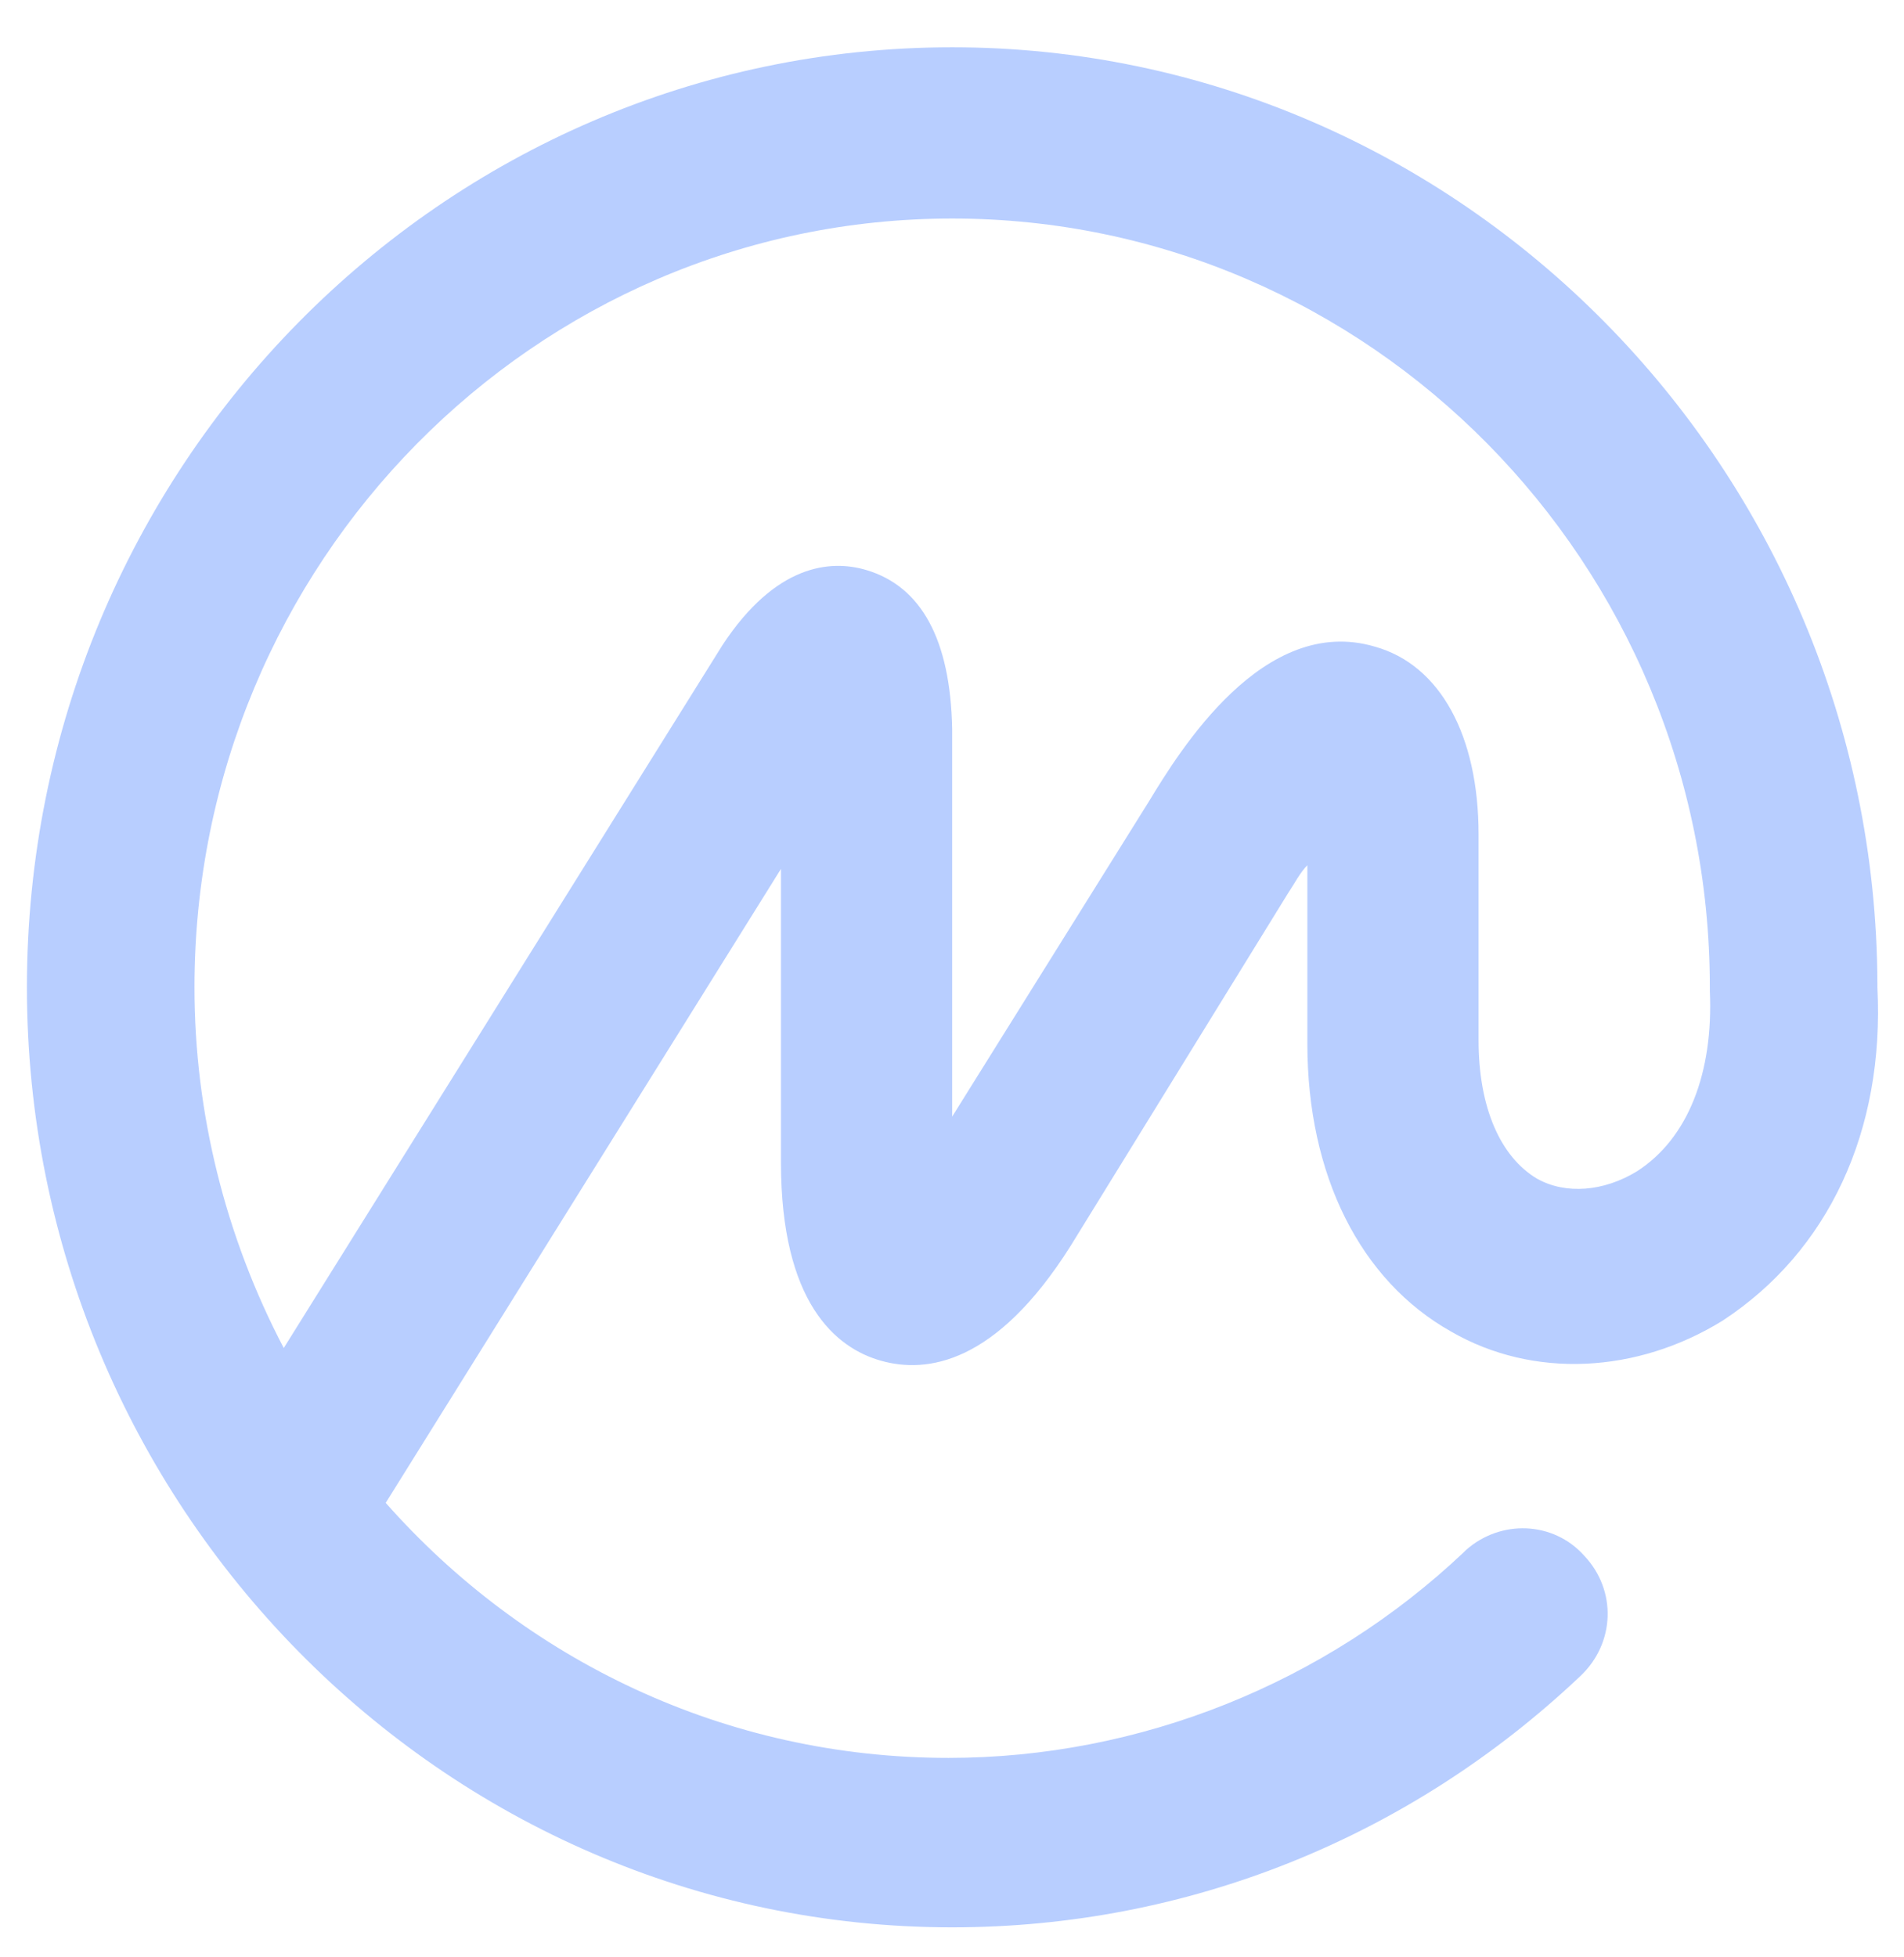 <svg width="36" height="37" viewBox="0 0 36 37" fill="none" xmlns="http://www.w3.org/2000/svg">
<path d="M30.952 22.141C30.332 22.52 29.609 22.589 29.058 22.279C28.369 21.866 27.956 20.936 27.956 19.662V15.77C27.956 13.911 27.233 12.568 25.993 12.223C23.892 11.604 22.308 14.186 21.723 15.15L18.003 21.108V13.773C17.969 12.086 17.418 11.087 16.385 10.777C15.696 10.57 14.663 10.674 13.664 12.189L5.365 25.482C4.263 23.381 3.677 21.039 3.677 18.663C3.677 10.639 10.117 4.131 18.003 4.131C25.89 4.131 32.329 10.639 32.329 18.663V18.698V18.732C32.398 20.282 31.916 21.521 30.952 22.141ZM35.497 18.663V18.629V18.594C35.463 8.849 27.611 0.894 18.003 0.894C8.361 0.894 0.509 8.849 0.509 18.663C0.509 28.443 8.361 36.433 18.003 36.433C22.446 36.433 26.647 34.745 29.884 31.68C30.538 31.061 30.573 30.062 29.953 29.407C29.368 28.753 28.369 28.719 27.715 29.304C27.715 29.304 27.715 29.304 27.68 29.339C25.063 31.818 21.55 33.23 17.934 33.23C13.699 33.23 9.911 31.37 7.293 28.409L14.766 16.425V21.969C14.766 24.621 15.799 25.482 16.66 25.723C17.521 25.964 18.83 25.792 20.242 23.553L24.34 16.907C24.477 16.7 24.581 16.494 24.719 16.356V19.731C24.719 22.21 25.717 24.207 27.439 25.172C28.989 26.067 30.952 25.964 32.57 24.965C34.568 23.657 35.635 21.384 35.497 18.663Z" fill="#407BFF" fill-opacity="0.37"/>
</svg>
